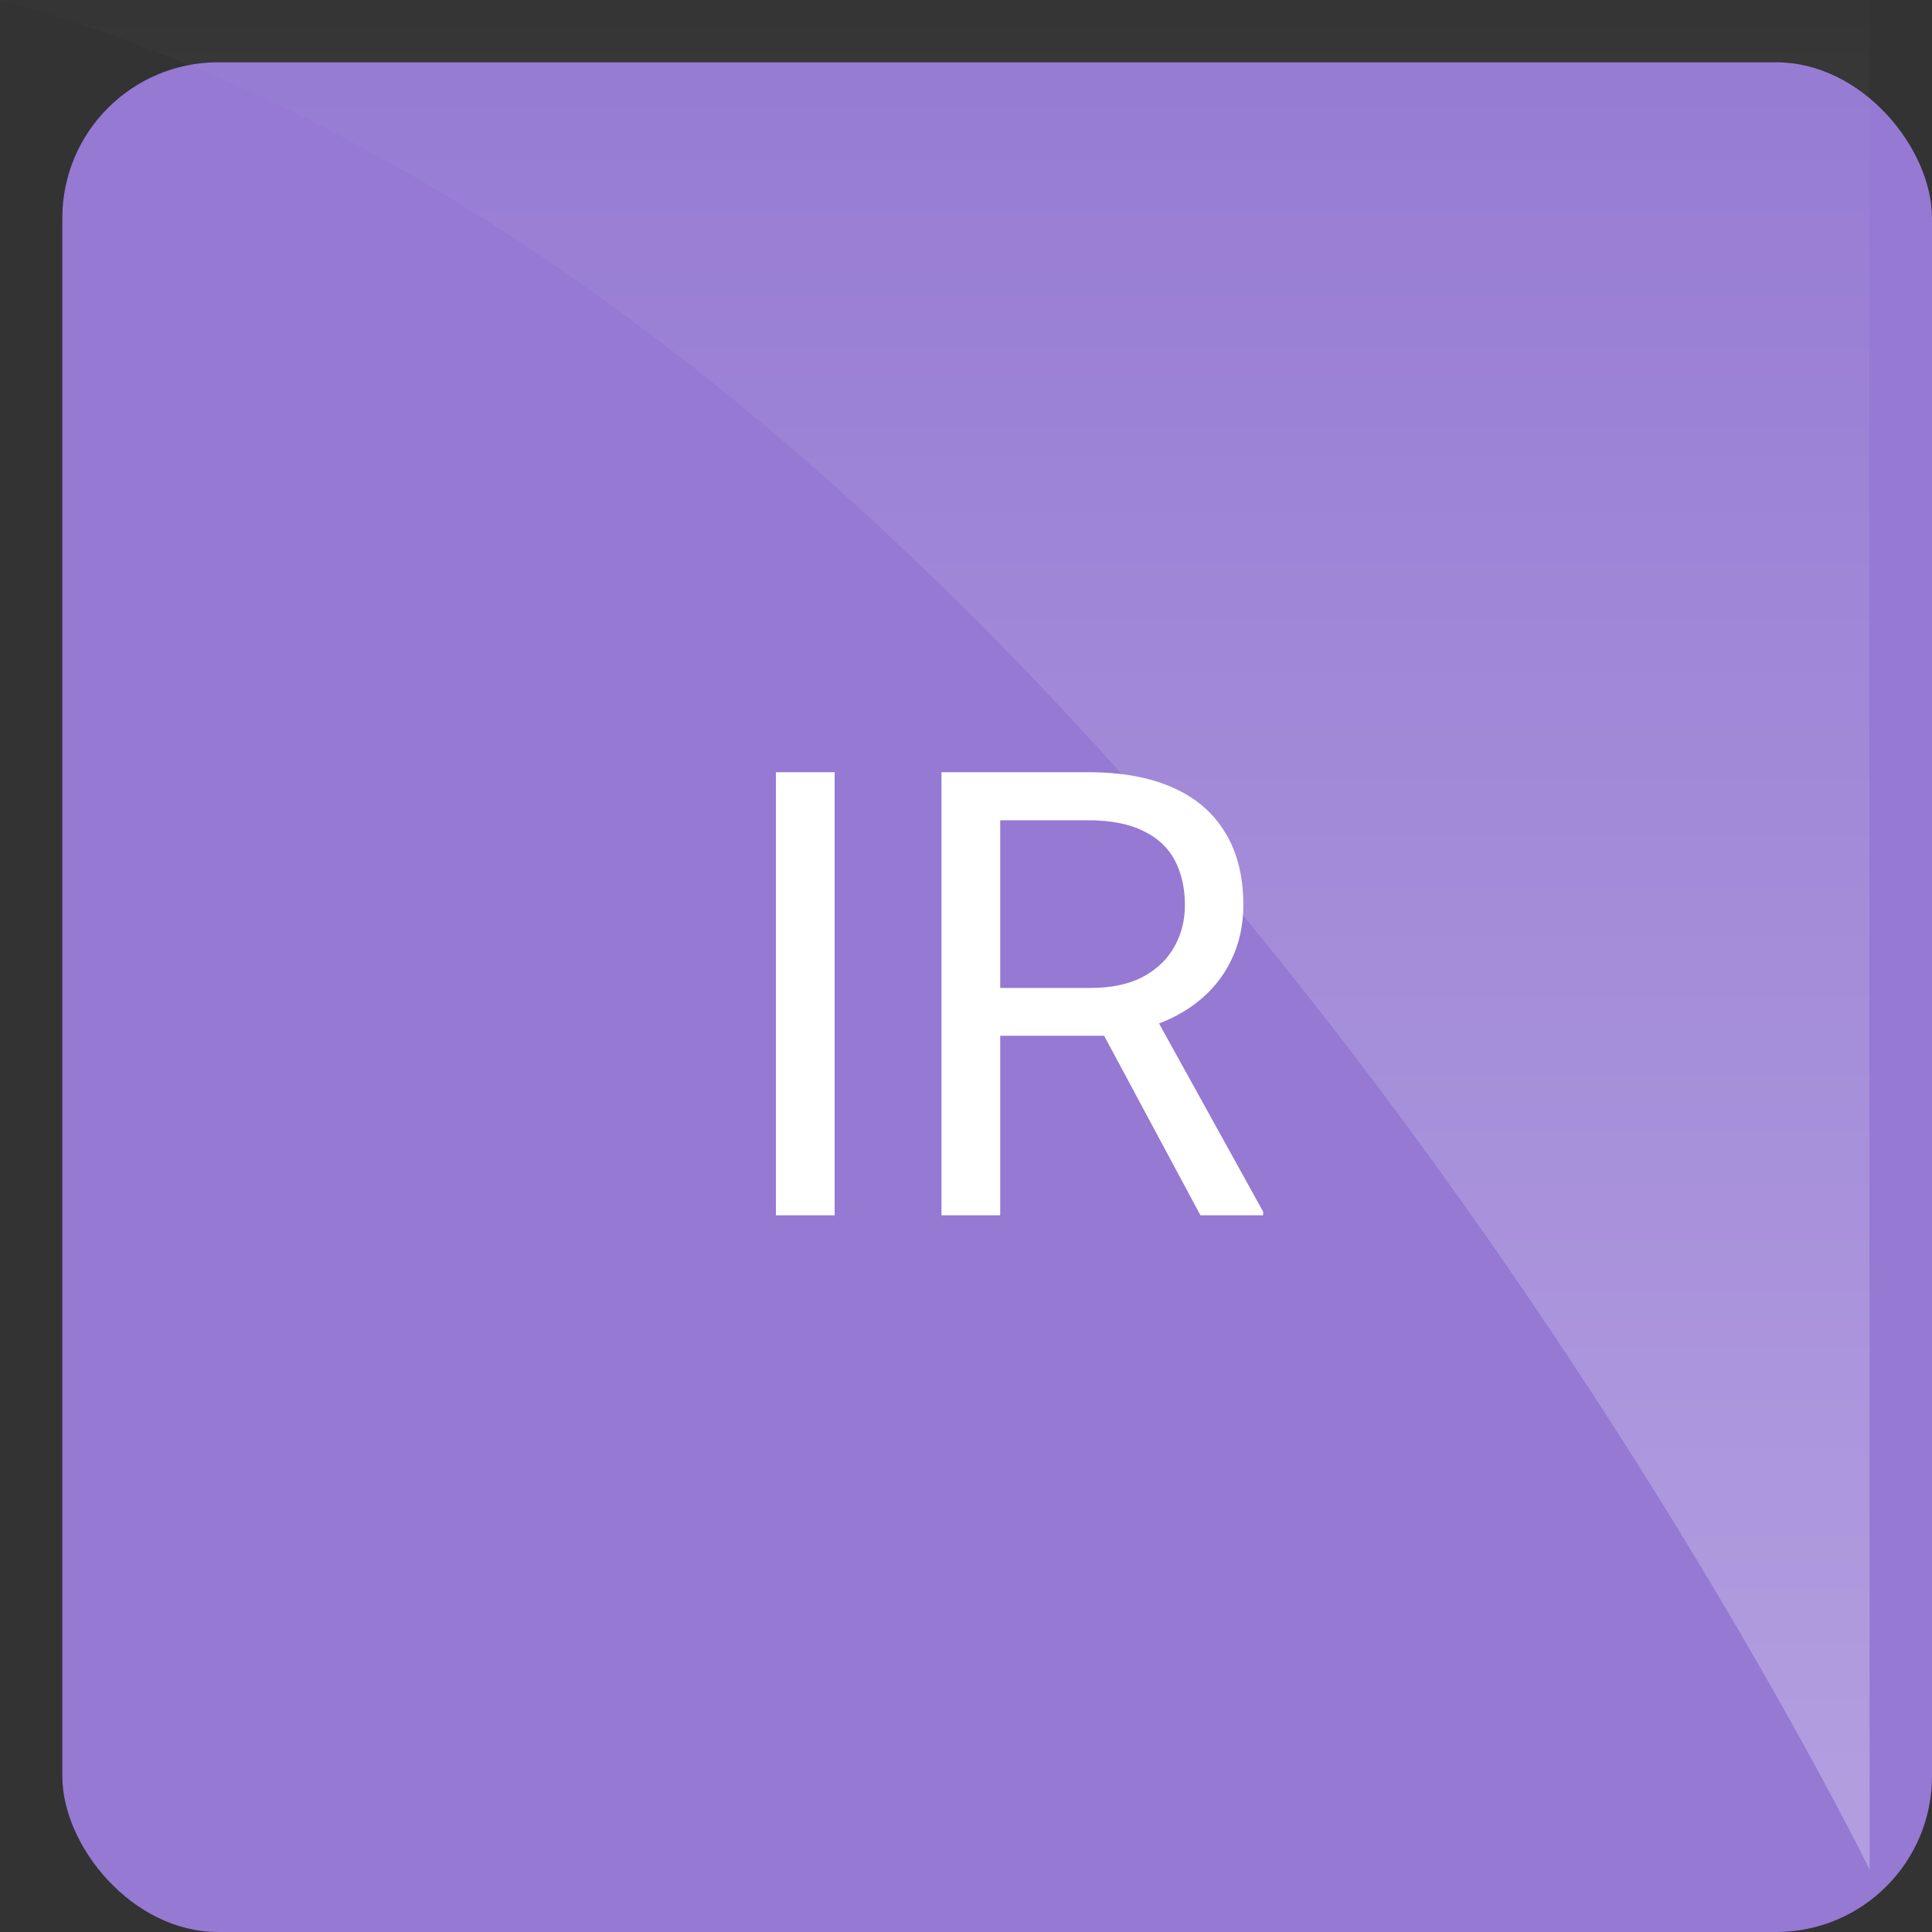 <svg width="62" height="62" viewBox="0 0 62 62" fill="none" xmlns="http://www.w3.org/2000/svg">
<rect x="0" y="0" width="62" height="62" fill="#333333" stroke="none"/>
<rect x="2" y="2" width="60" height="60" rx="5" fill="#9579D3"/>
<path fill-rule="evenodd" clip-rule="evenodd" d="M0 0C28.474 0 59.983 0 59.983 0L60 60C60 60 35.357 9.643 0 0Z" fill="url(#paint0_linear_2008_8)"/>
<path d="M26.785 24.781V39H24.9V24.781H26.785ZM30.213 24.781H34.92C35.988 24.781 36.889 24.944 37.625 25.27C38.367 25.595 38.93 26.077 39.315 26.715C39.705 27.346 39.9 28.124 39.9 29.049C39.9 29.7 39.767 30.296 39.5 30.836C39.24 31.37 38.862 31.826 38.367 32.203C37.879 32.574 37.293 32.851 36.609 33.033L36.082 33.238H31.658L31.639 31.705H34.978C35.656 31.705 36.219 31.588 36.668 31.354C37.117 31.113 37.456 30.79 37.684 30.387C37.911 29.983 38.025 29.537 38.025 29.049C38.025 28.502 37.918 28.023 37.703 27.613C37.488 27.203 37.15 26.887 36.688 26.666C36.232 26.438 35.643 26.324 34.92 26.324H32.098V39H30.213V24.781ZM38.523 39L35.066 32.555L37.029 32.545L40.535 38.883V39H38.523Z" fill="white"/>
<defs>
<linearGradient id="paint0_linear_2008_8" x1="0.762" y1="0" x2="0.762" y2="58.477" gradientUnits="userSpaceOnUse">
<stop stop-color="white" stop-opacity="0.01"/>
<stop offset="1" stop-color="white" stop-opacity="0.275"/>
</linearGradient>
</defs>
</svg>
